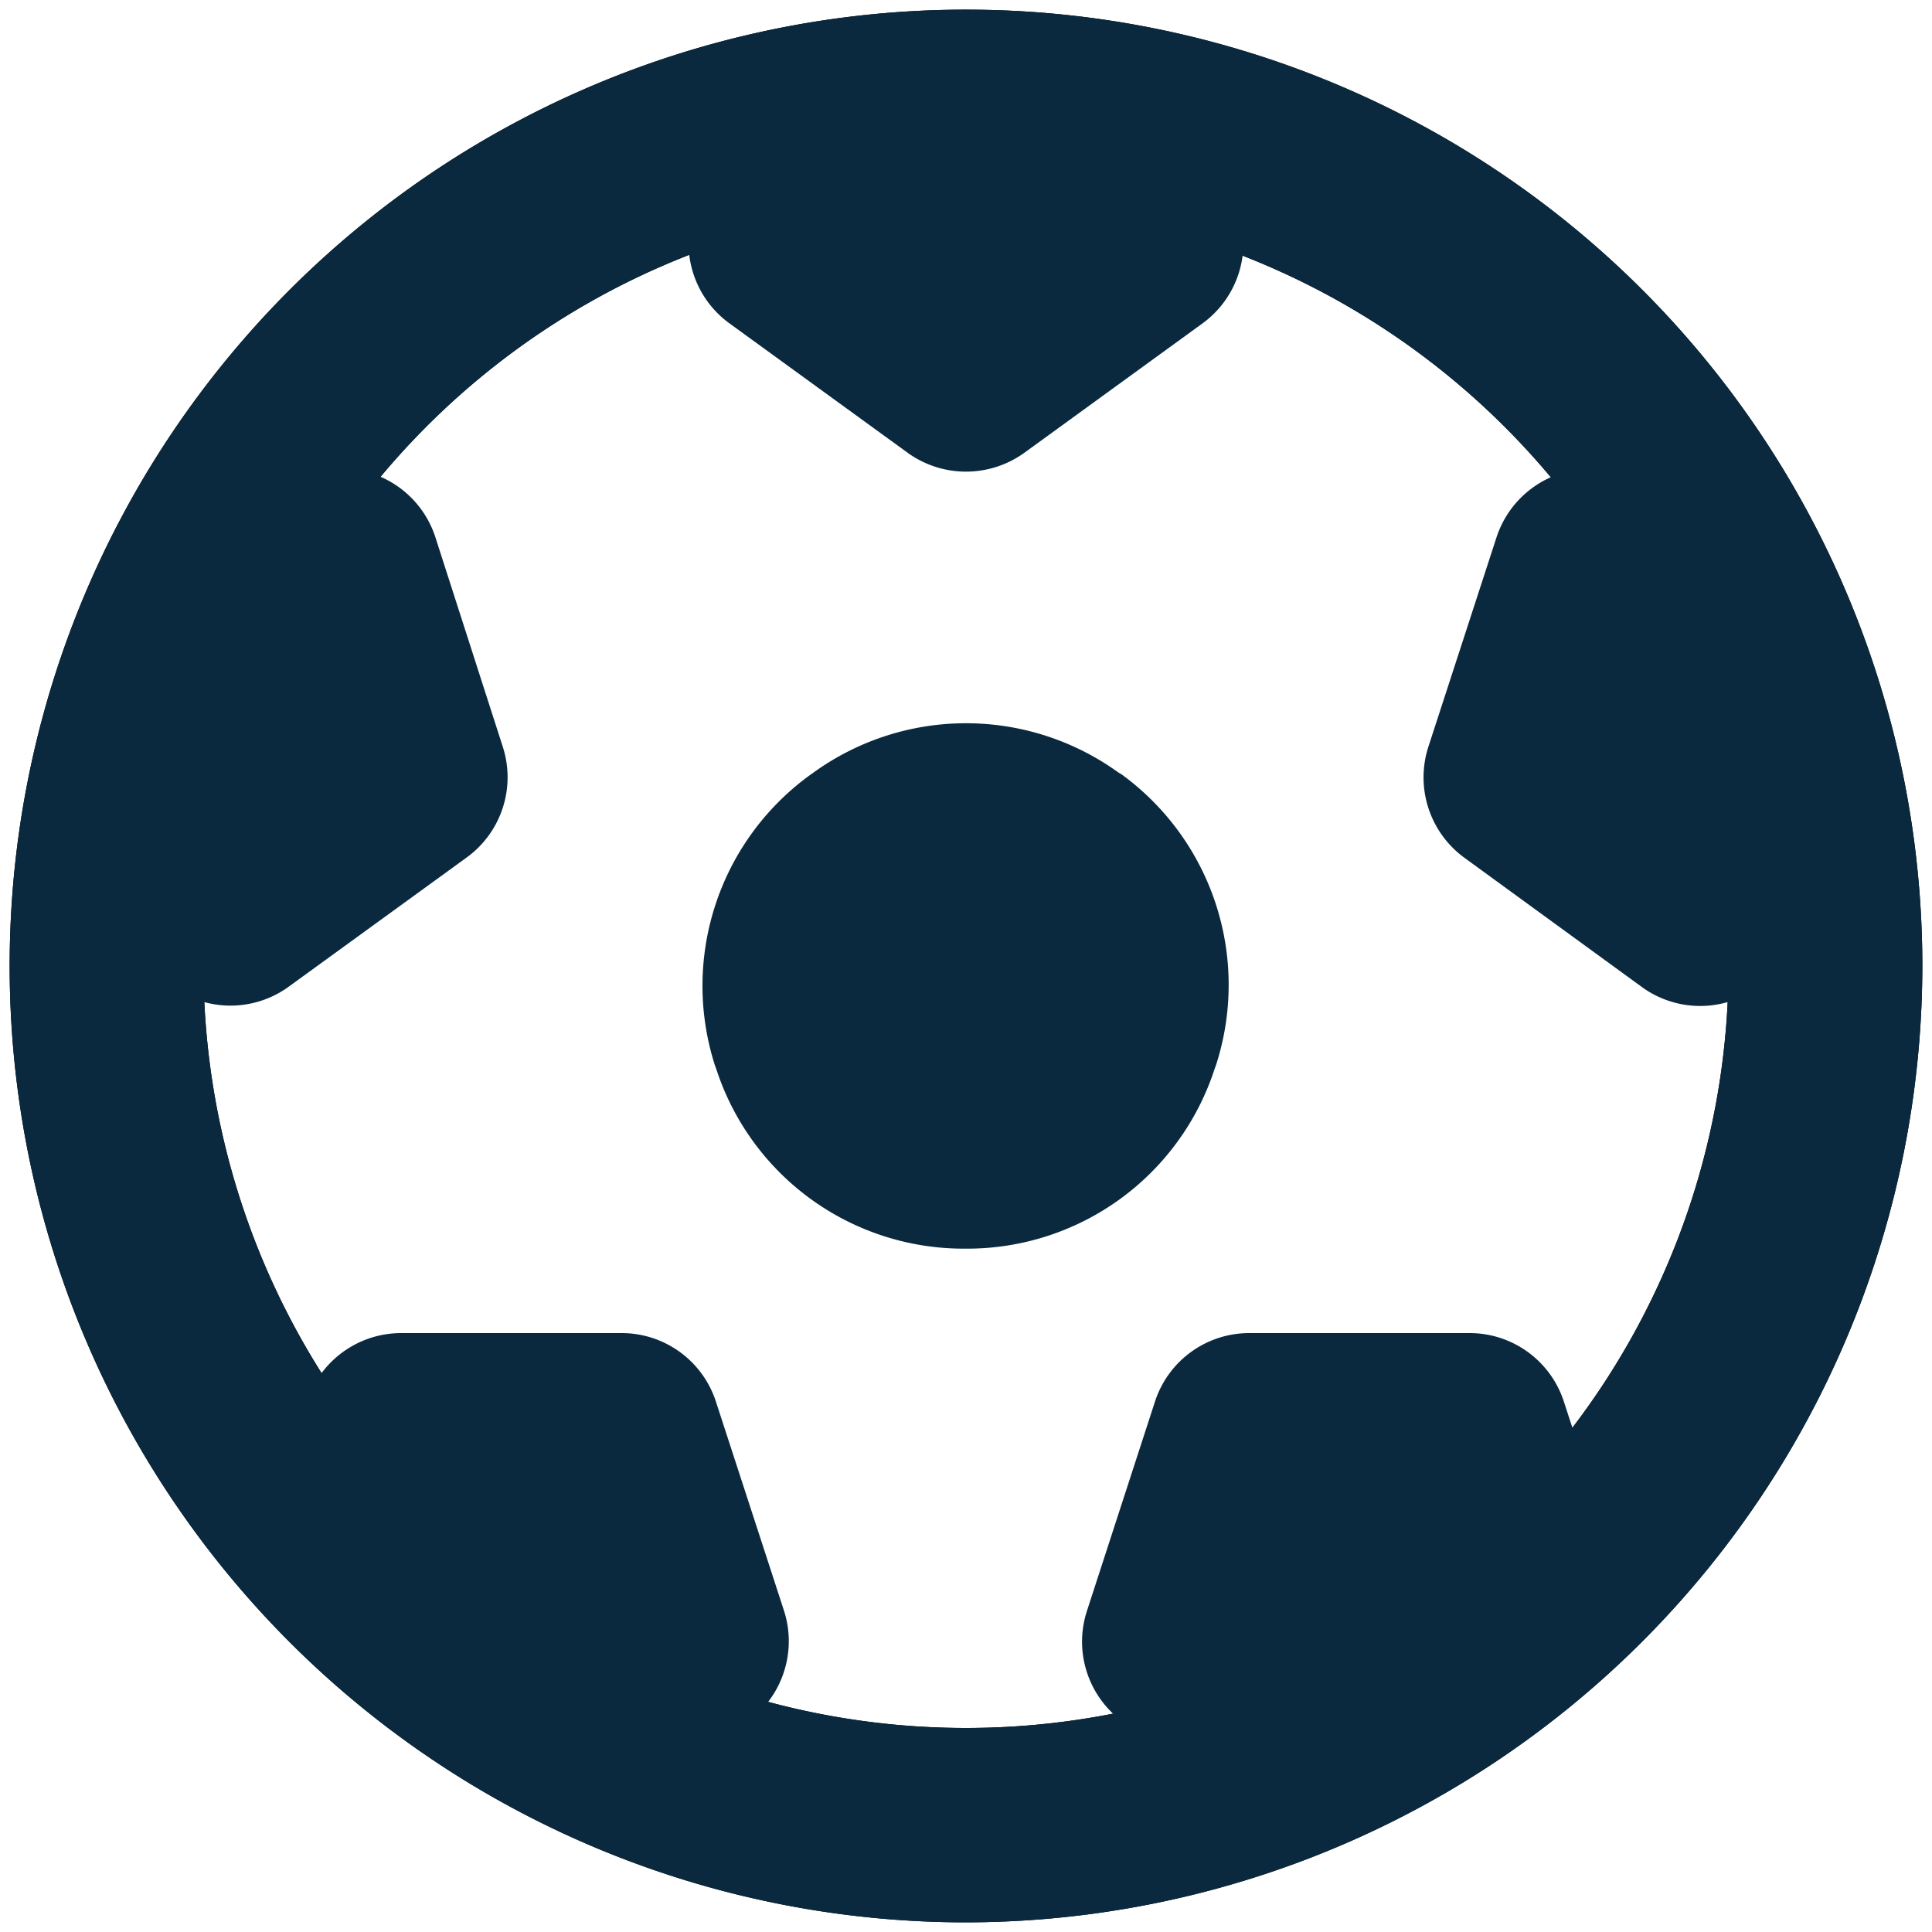 <svg id="Layer_1" data-name="Layer 1" xmlns="http://www.w3.org/2000/svg" viewBox="0 0 100 100">
    <defs>
        <style>.cls-1{fill:#0a293e;}</style>
    </defs>
    <path d="M50,99.5A49.5,49.5,0,1,1,99.5,50,49.56,49.56,0,0,1,50,99.5Zm0-89A39.47,39.47,0,1,0,89.47,50,39.52,39.52,0,0,0,50,10.53Z"/>
    <path class="cls-1"
          d="M50,99.5A49.5,49.5,0,1,1,99.5,50,49.56,49.56,0,0,1,50,99.5Zm0-89A39.47,39.47,0,1,0,89.47,50,39.52,39.52,0,0,0,50,10.53Z"/>
    <path class="cls-1"
          d="M42.09,40l-.17.12A13.48,13.48,0,0,0,37,55.13l.07.19a13.46,13.46,0,0,0,12.8,9.31h.2a13.46,13.46,0,0,0,12.8-9.31l.07-.19a13.48,13.48,0,0,0-4.89-15.05L57.91,40A13.48,13.48,0,0,0,42.09,40Z"/>
    <path class="cls-1"
          d="M8.93,51.08a5.12,5.12,0,0,0,6,0l9.23-6.7a5.13,5.13,0,0,0,1.86-5.74L22.53,27.79a5.14,5.14,0,0,0-4.88-3.54H13.74A44.13,44.13,0,0,0,5.55,48.63Z"/>
    <path class="cls-1"
          d="M83.23,79.56l-2.28-7A5.13,5.13,0,0,0,76.07,69H64.66a5.13,5.13,0,0,0-4.88,3.55L56.26,83.38a5.13,5.13,0,0,0,1.86,5.74l4.77,3.46A44.43,44.43,0,0,0,83.23,79.56Z"/>
    <path class="cls-1"
          d="M86.27,24.26H82.34a5.15,5.15,0,0,0-4.88,3.55L73.93,38.66A5.15,5.15,0,0,0,75.8,44.4L85,51.1a5.13,5.13,0,0,0,6,0l3.39-2.47A44.22,44.22,0,0,0,86.27,24.26Z"/>
    <path class="cls-1"
          d="M62.24,16.74A5.14,5.14,0,0,0,64.11,11L63,7.43a44.52,44.52,0,0,0-25.9,0L35.89,11a5.13,5.13,0,0,0,1.87,5.74L47,23.45a5.16,5.16,0,0,0,6,0Z"/>
    <path class="cls-1"
          d="M34.93,91.86l3.78-2.75a5.15,5.15,0,0,0,1.87-5.74L37.05,72.53A5.13,5.13,0,0,0,32.17,69H20.77a5.14,5.14,0,0,0-4.89,3.55L14.5,76.8A44.52,44.52,0,0,0,34.93,91.86Z"/>
</svg>